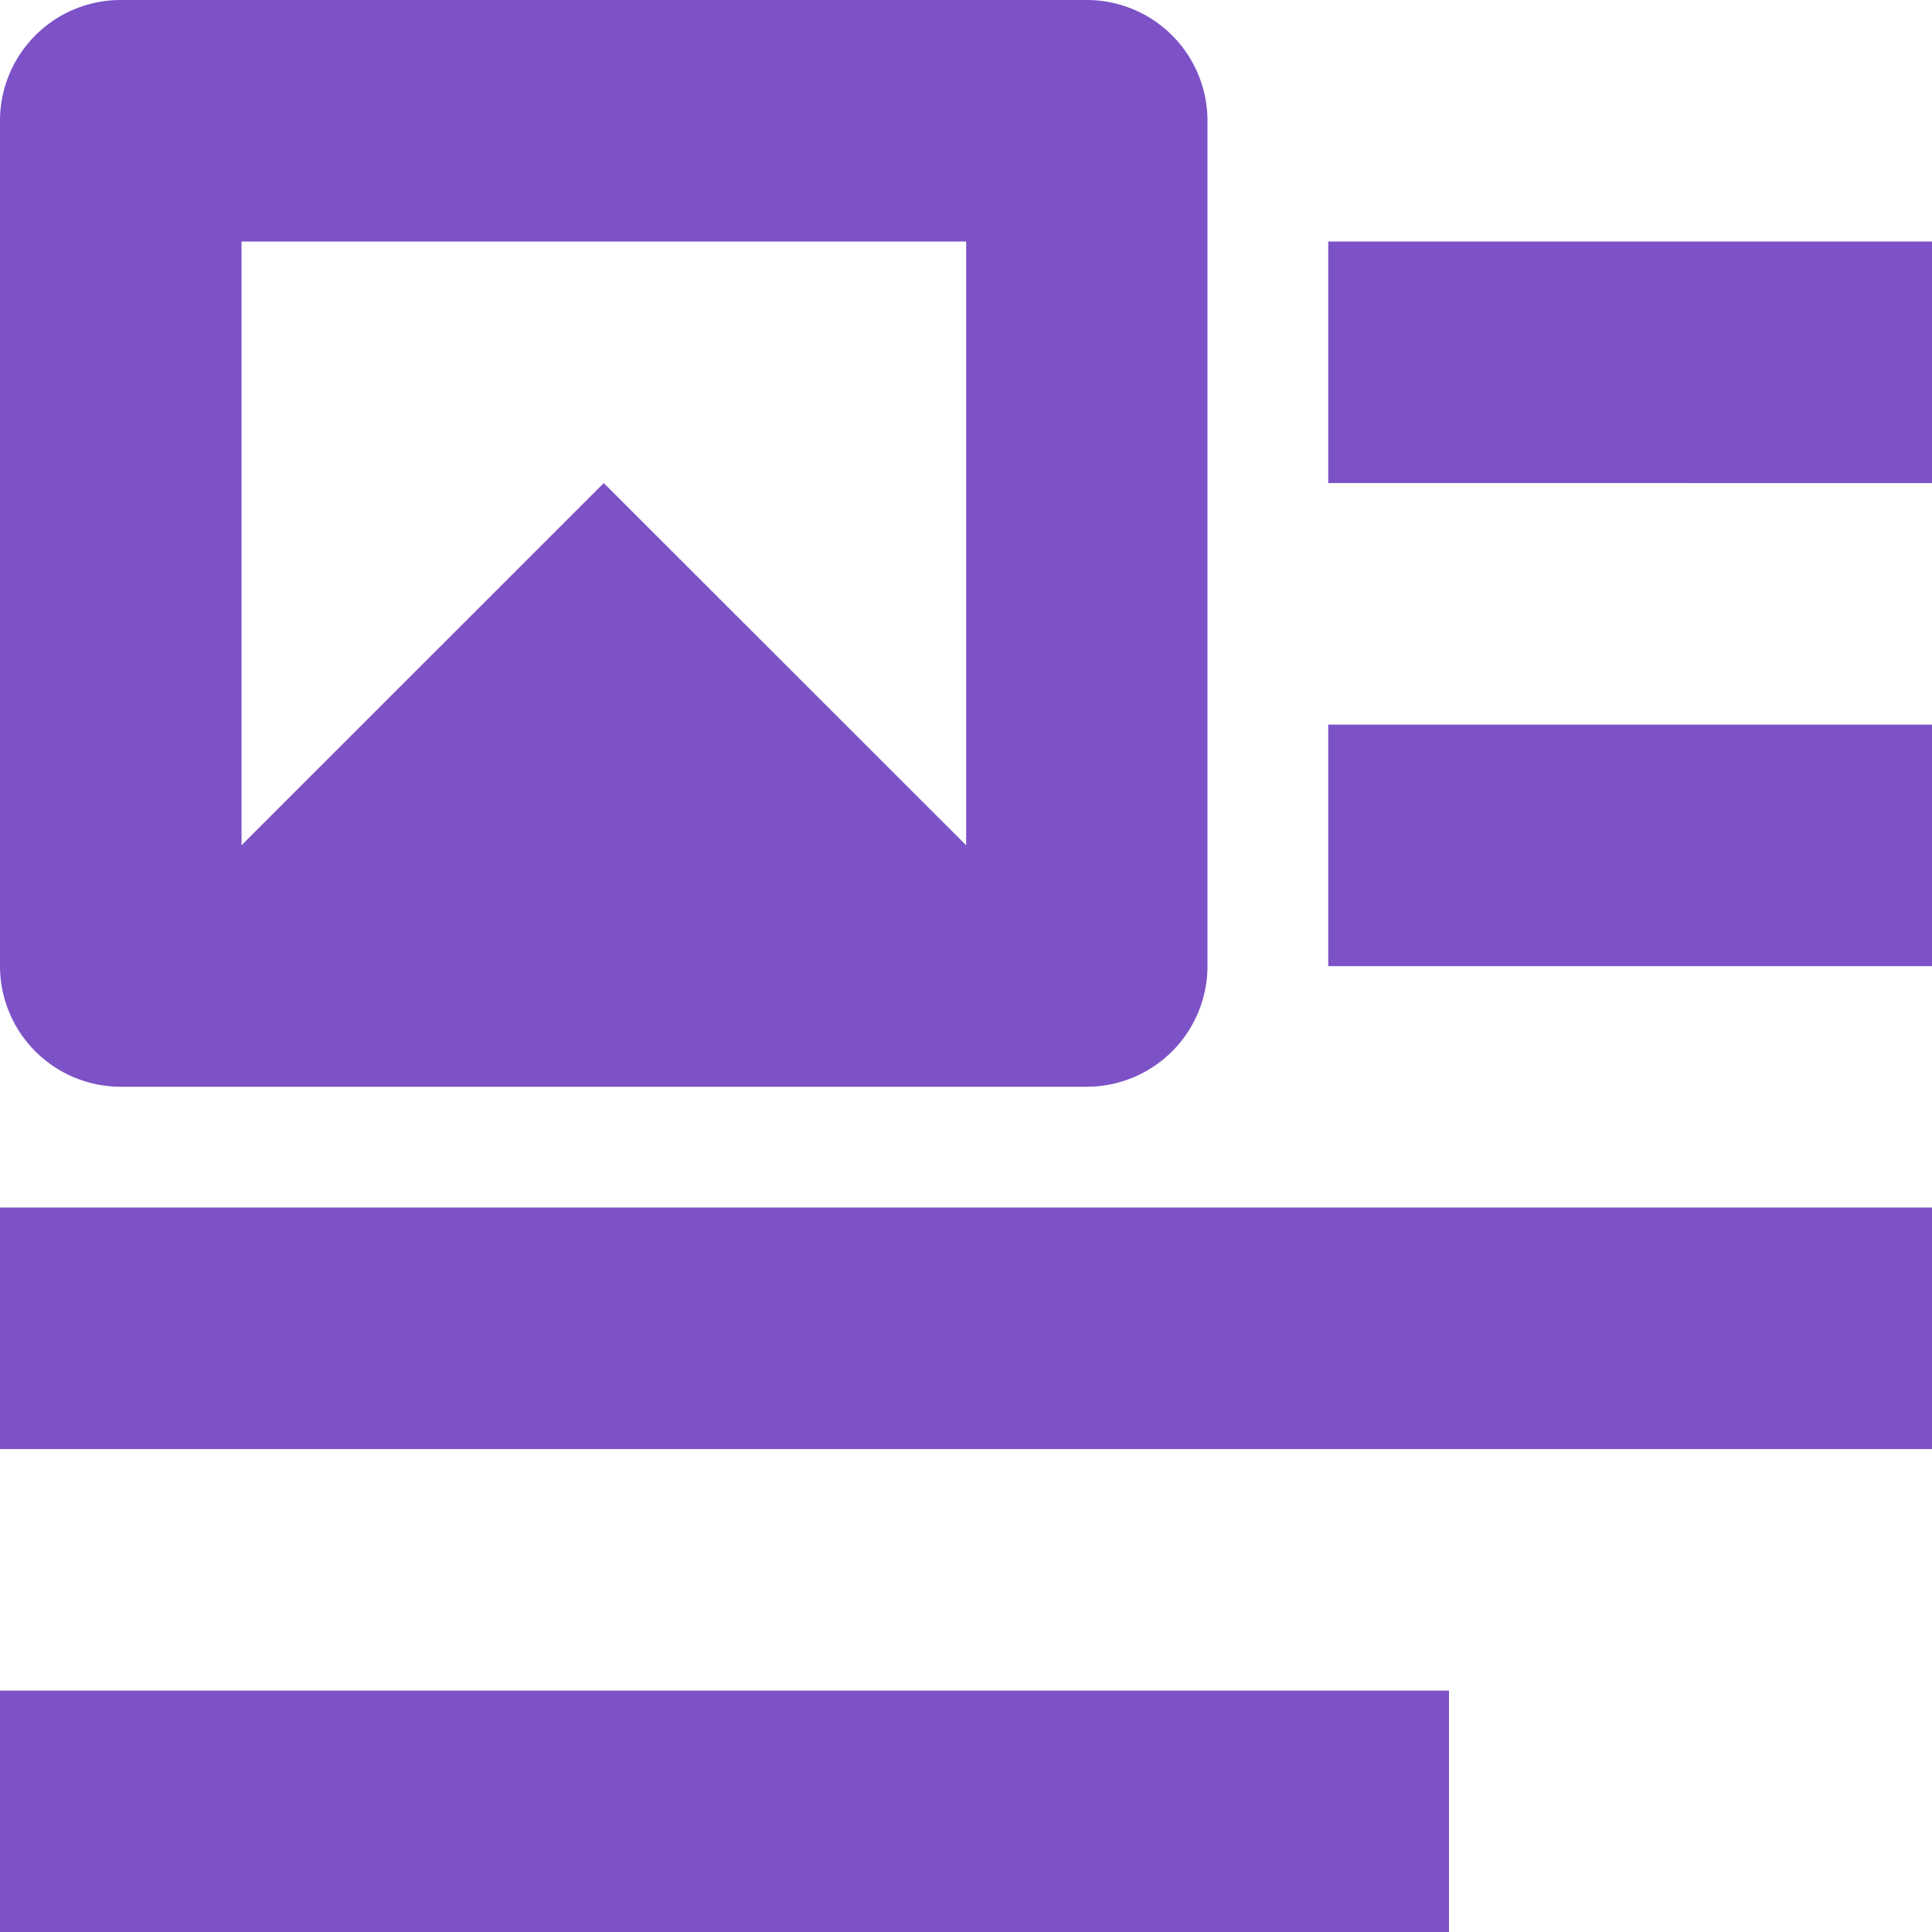 <svg xmlns="http://www.w3.org/2000/svg" width="63.19" height="63.19" viewBox="0 0 63.19 63.19">
  <path id="dfc65242f91c6101aeb8b4102fda537d" d="M43.443,23.7H63.19v7.9H43.443ZM0,39.494H63.19v7.9H0Zm0,15.8H47.392v7.9H0ZM43.443,7.9H63.19v7.9H43.443ZM3.949,35.544H35.544a3.949,3.949,0,0,0,3.949-3.949V3.949A3.949,3.949,0,0,0,35.544,0H3.949A3.949,3.949,0,0,0,0,3.949V31.595a3.949,3.949,0,0,0,3.949,3.949ZM7.9,7.9h23.7V27.646L19.747,15.8,7.9,27.646Z" fill="#7d52c7"/>
</svg>
